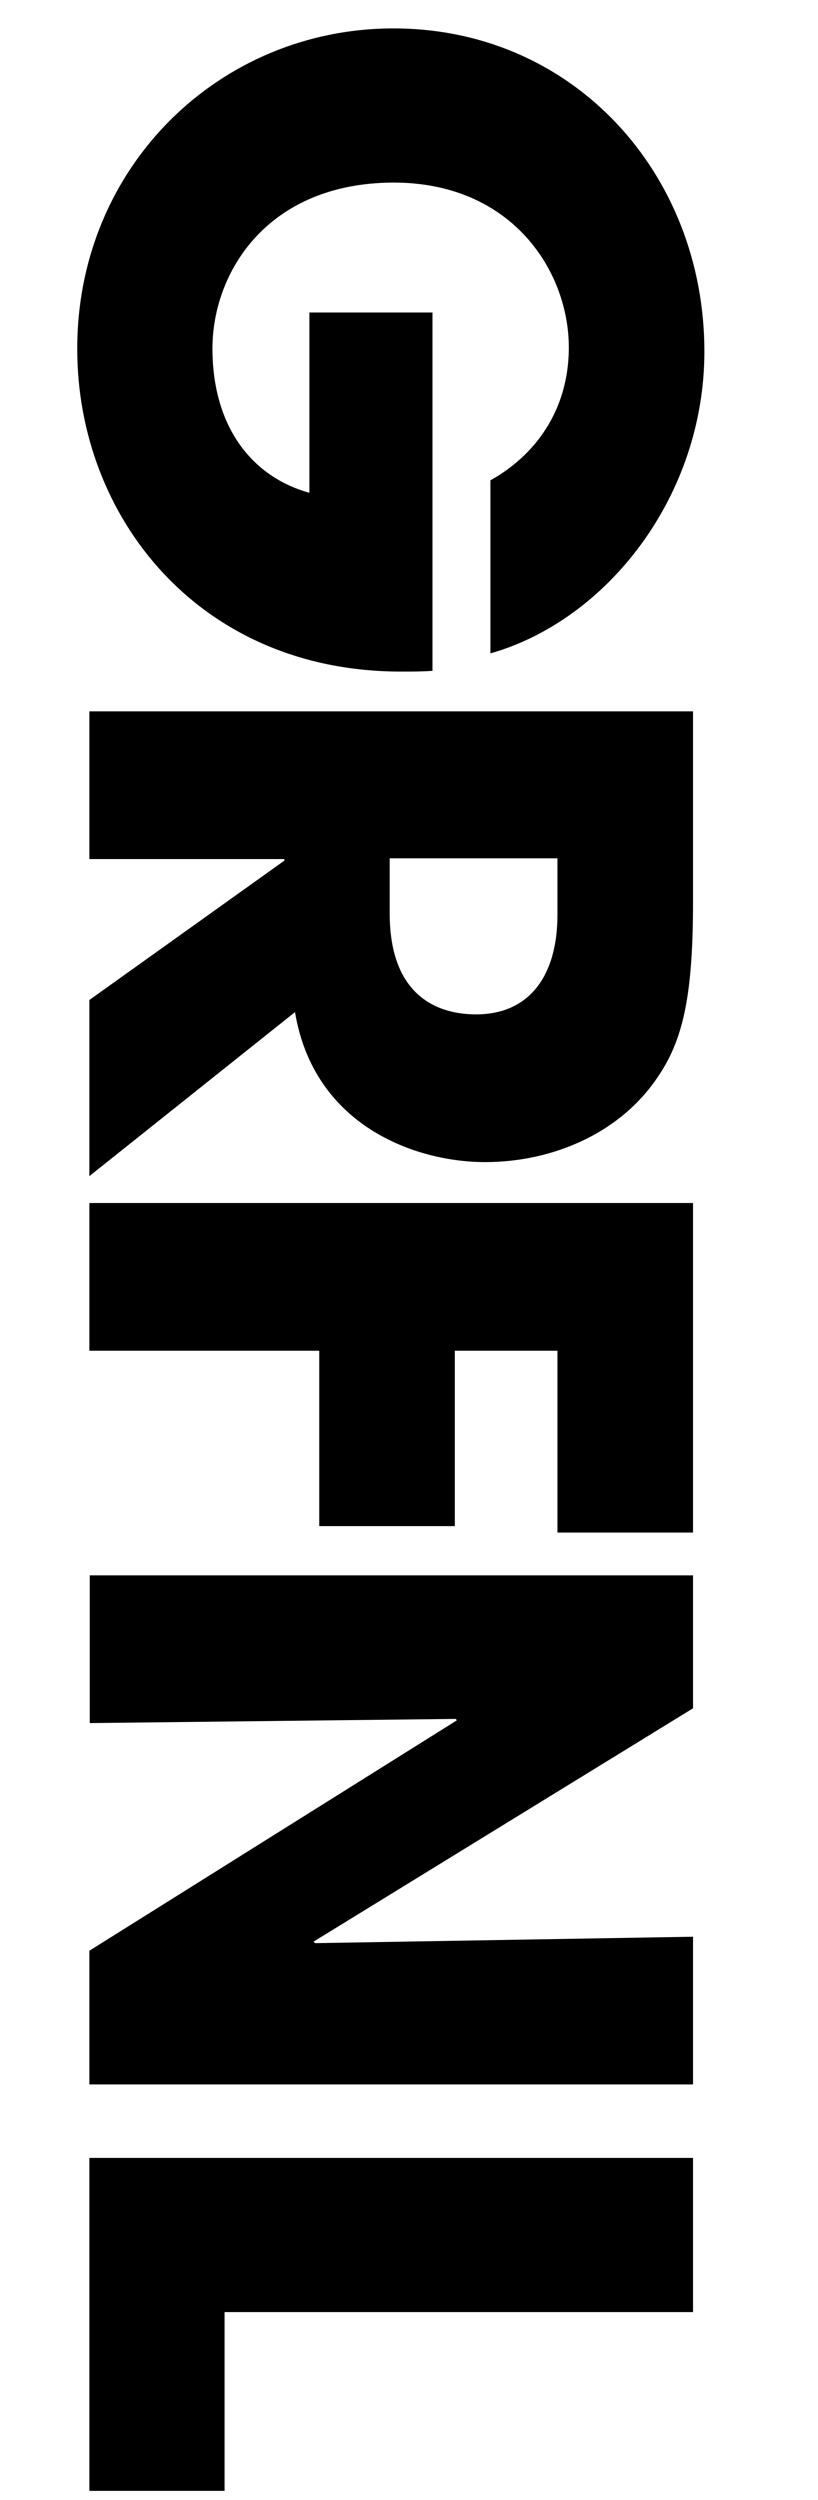 <?xml version="1.0" encoding="utf-8"?>
<!-- Generator: Adobe Illustrator 27.3.1, SVG Export Plug-In . SVG Version: 6.00 Build 0)  -->
<svg version="1.1" id="Layer_1" xmlns="http://www.w3.org/2000/svg" xmlns:xlink="http://www.w3.org/1999/xlink" x="0px" y="0px"
	 viewBox="0 0 216 660" style="enable-background:new 0 0 216 660;" xml:space="preserve">
<g>
	<path d="M114.3,177.1c-2.8,0.2-5.2,0.2-8.4,0.2c-53.4,0-85.5-40.9-85.5-85.1C20.3,44,58,7.5,103.9,7.5c47.6,0,82.1,38.4,82.1,85.3
		c0,38.1-25.6,70.9-56.5,79.7v-45.7c11.2-6.2,20.7-17.9,20.7-35.1c0-20-14.9-43.5-46.3-43.5C70.5,48.3,56.1,72,56.1,92
		c0,20.3,10.1,33.8,25.6,38.1V82.5h32.5V177.1z"/>
	<path d="M183,187.7v50.4c0,28-3.4,38.8-11.4,49.1c-10.3,13.1-27.1,19.6-43.5,19.6c-18.3,0-45.2-9.5-50.2-39.6l-54.3,43.3v-46.5
		l51.5-36.8v-0.4H23.6v-39H183z M102.9,226.7v14.4c0,23.9,15.1,26.7,22.8,26.7c14.4,0,21.5-10.6,21.5-26.3v-14.9H102.9z"/>
	<path d="M183,317.6v87h-35.8v-48h-27.1v46.3H84.3v-46.3H23.6v-39H183z"/>
	<path d="M183,415.8V451L82.8,512.6l0.4,0.4l99.8-1.7v39H23.6V515l97-60.8l-0.2-0.4l-96.7,1.1v-39H183z"/>
	<path d="M183,569.7v40.7H59.3v47.2H23.6v-87.9H183z"/>
</g>
</svg>
